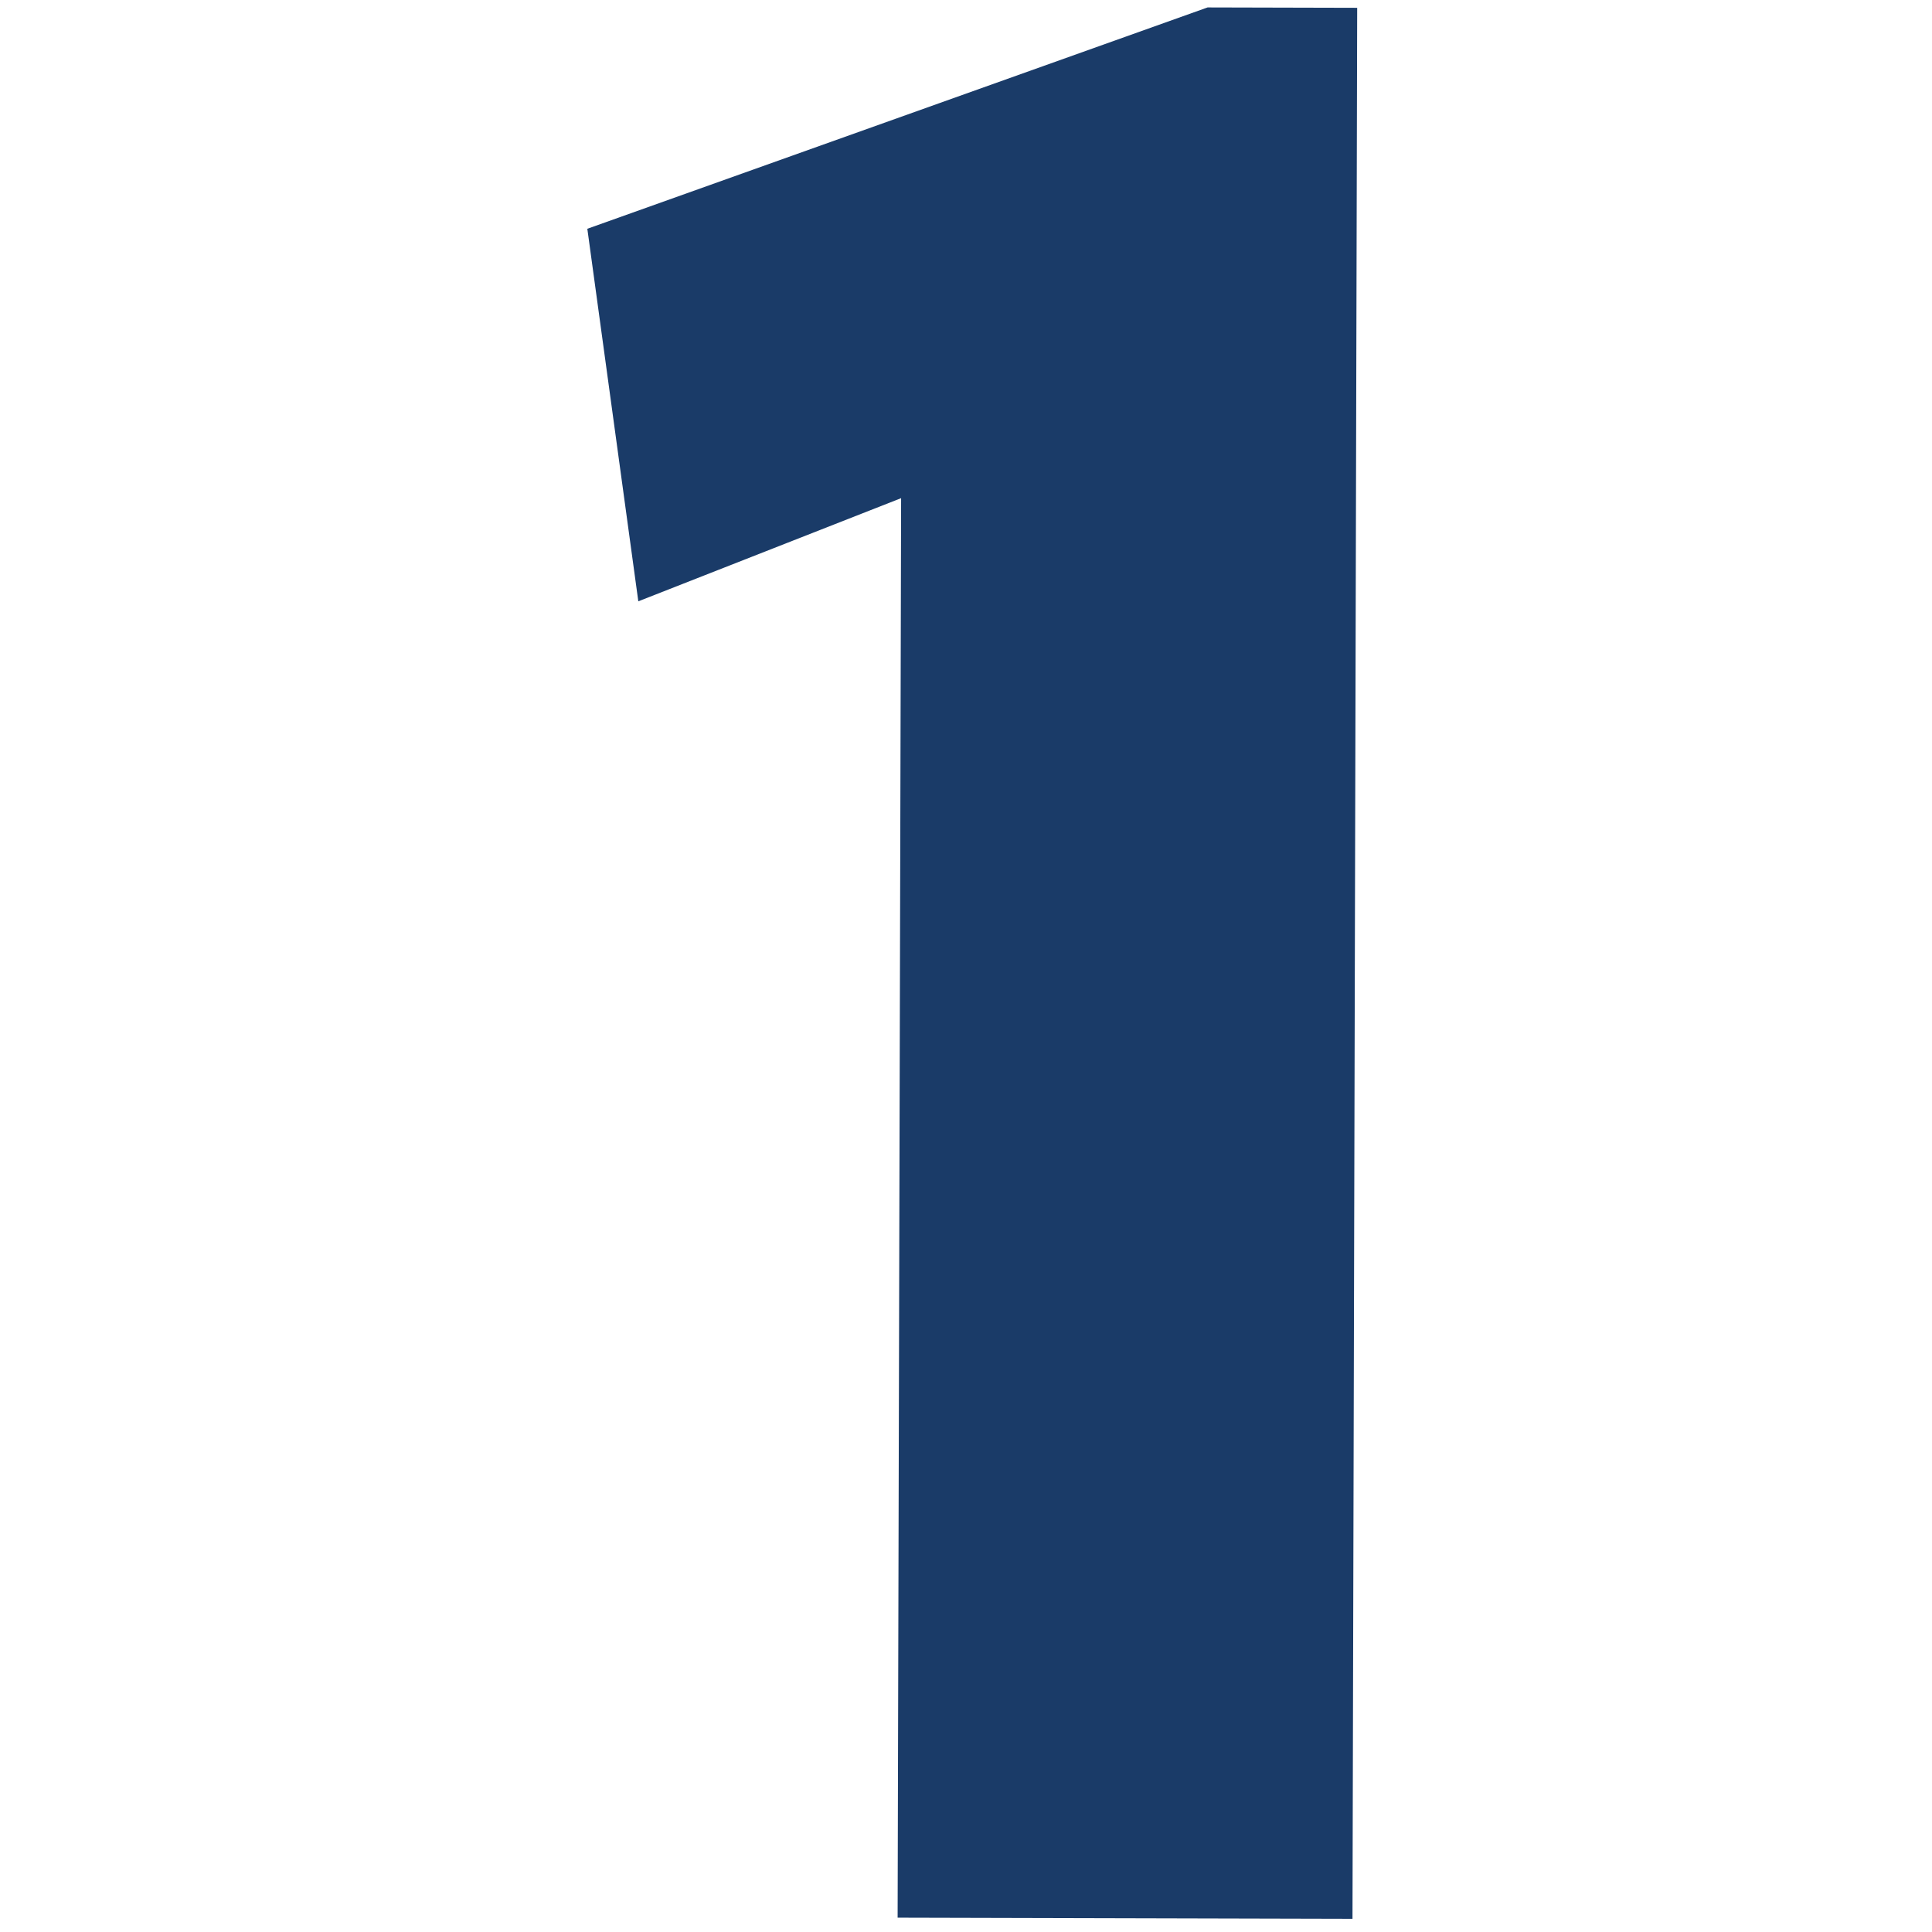 <?xml version="1.0" encoding="UTF-8"?><svg id="Layer_1" xmlns="http://www.w3.org/2000/svg" viewBox="0 0 460 460"><defs><style>.cls-1{fill:#1a3b68;}</style></defs><path class="cls-1" d="M214.55,118.61l-62.57,24.56-12.14-88.7L287.52,1.77l35.62,.09-1.12,455-108.3-.27,.83-337.98Z"/></svg>